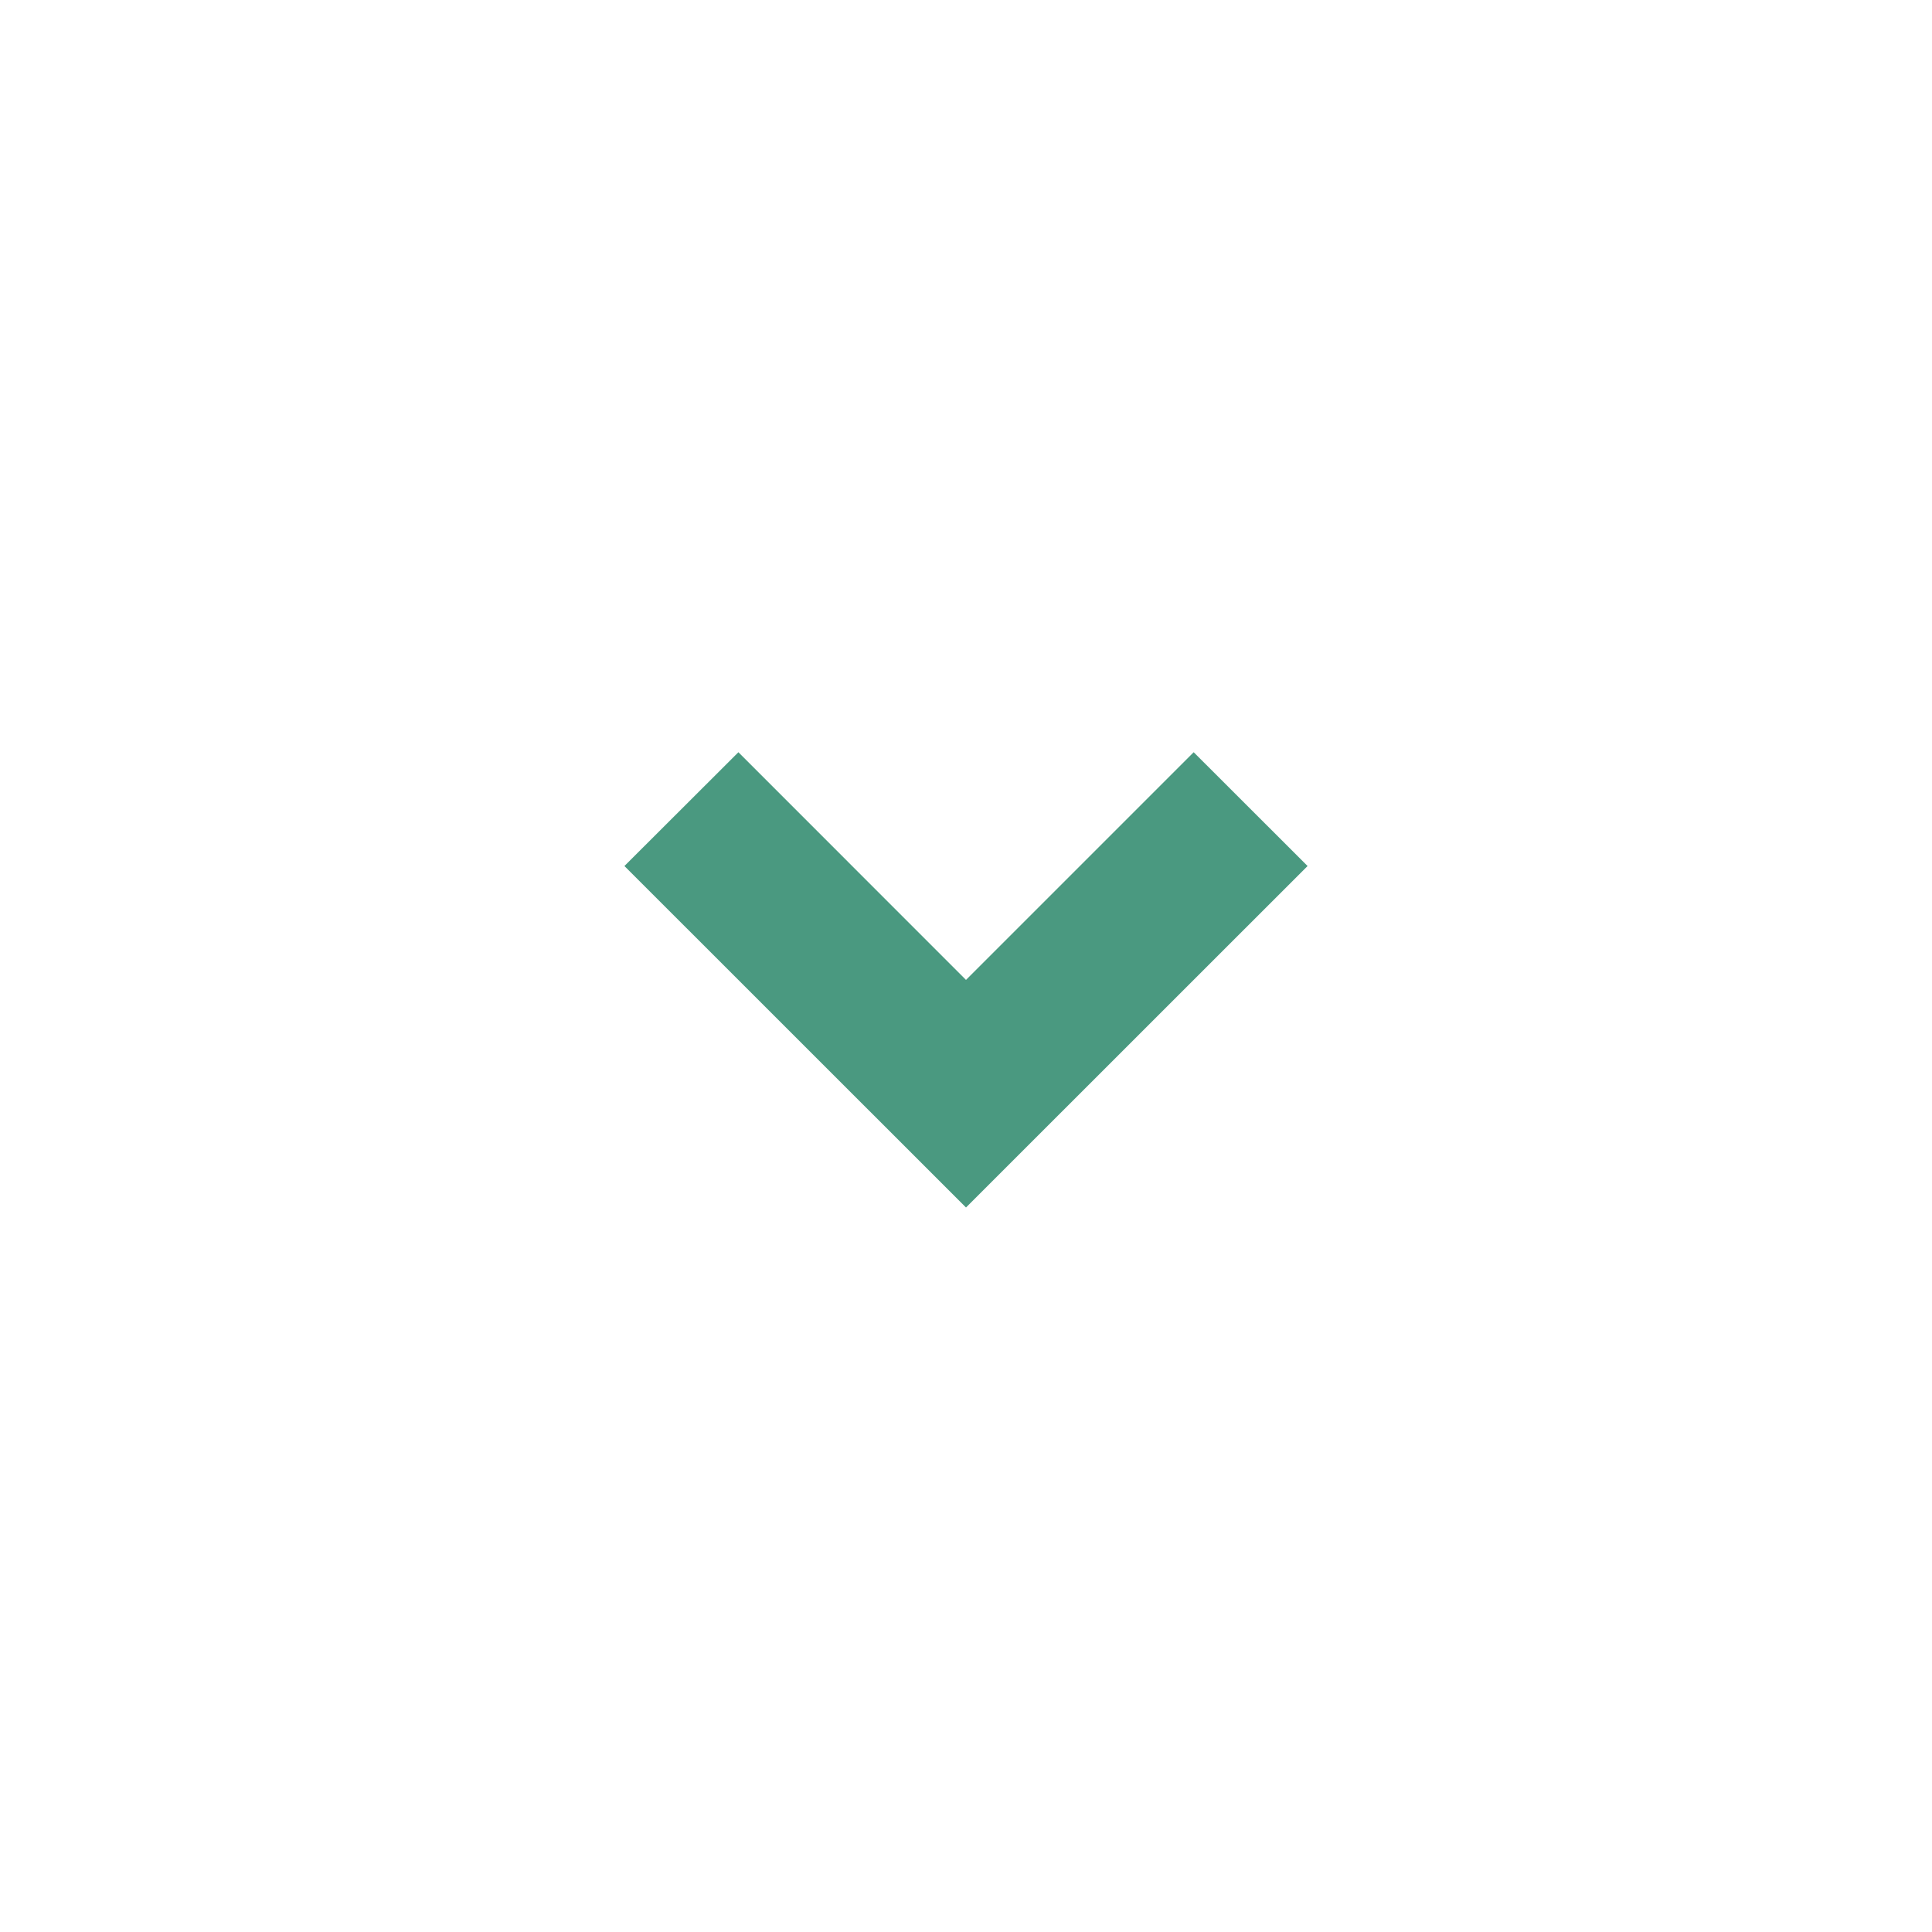 <svg width="20" height="20" viewBox="0 0 20 20" fill="none" xmlns="http://www.w3.org/2000/svg">
<path d="M10 12.5L6.464 8.965L7.644 7.787L10 10.144L12.357 7.787L13.536 8.965L10 12.5Z" fill="#4A9980"/>
</svg>
